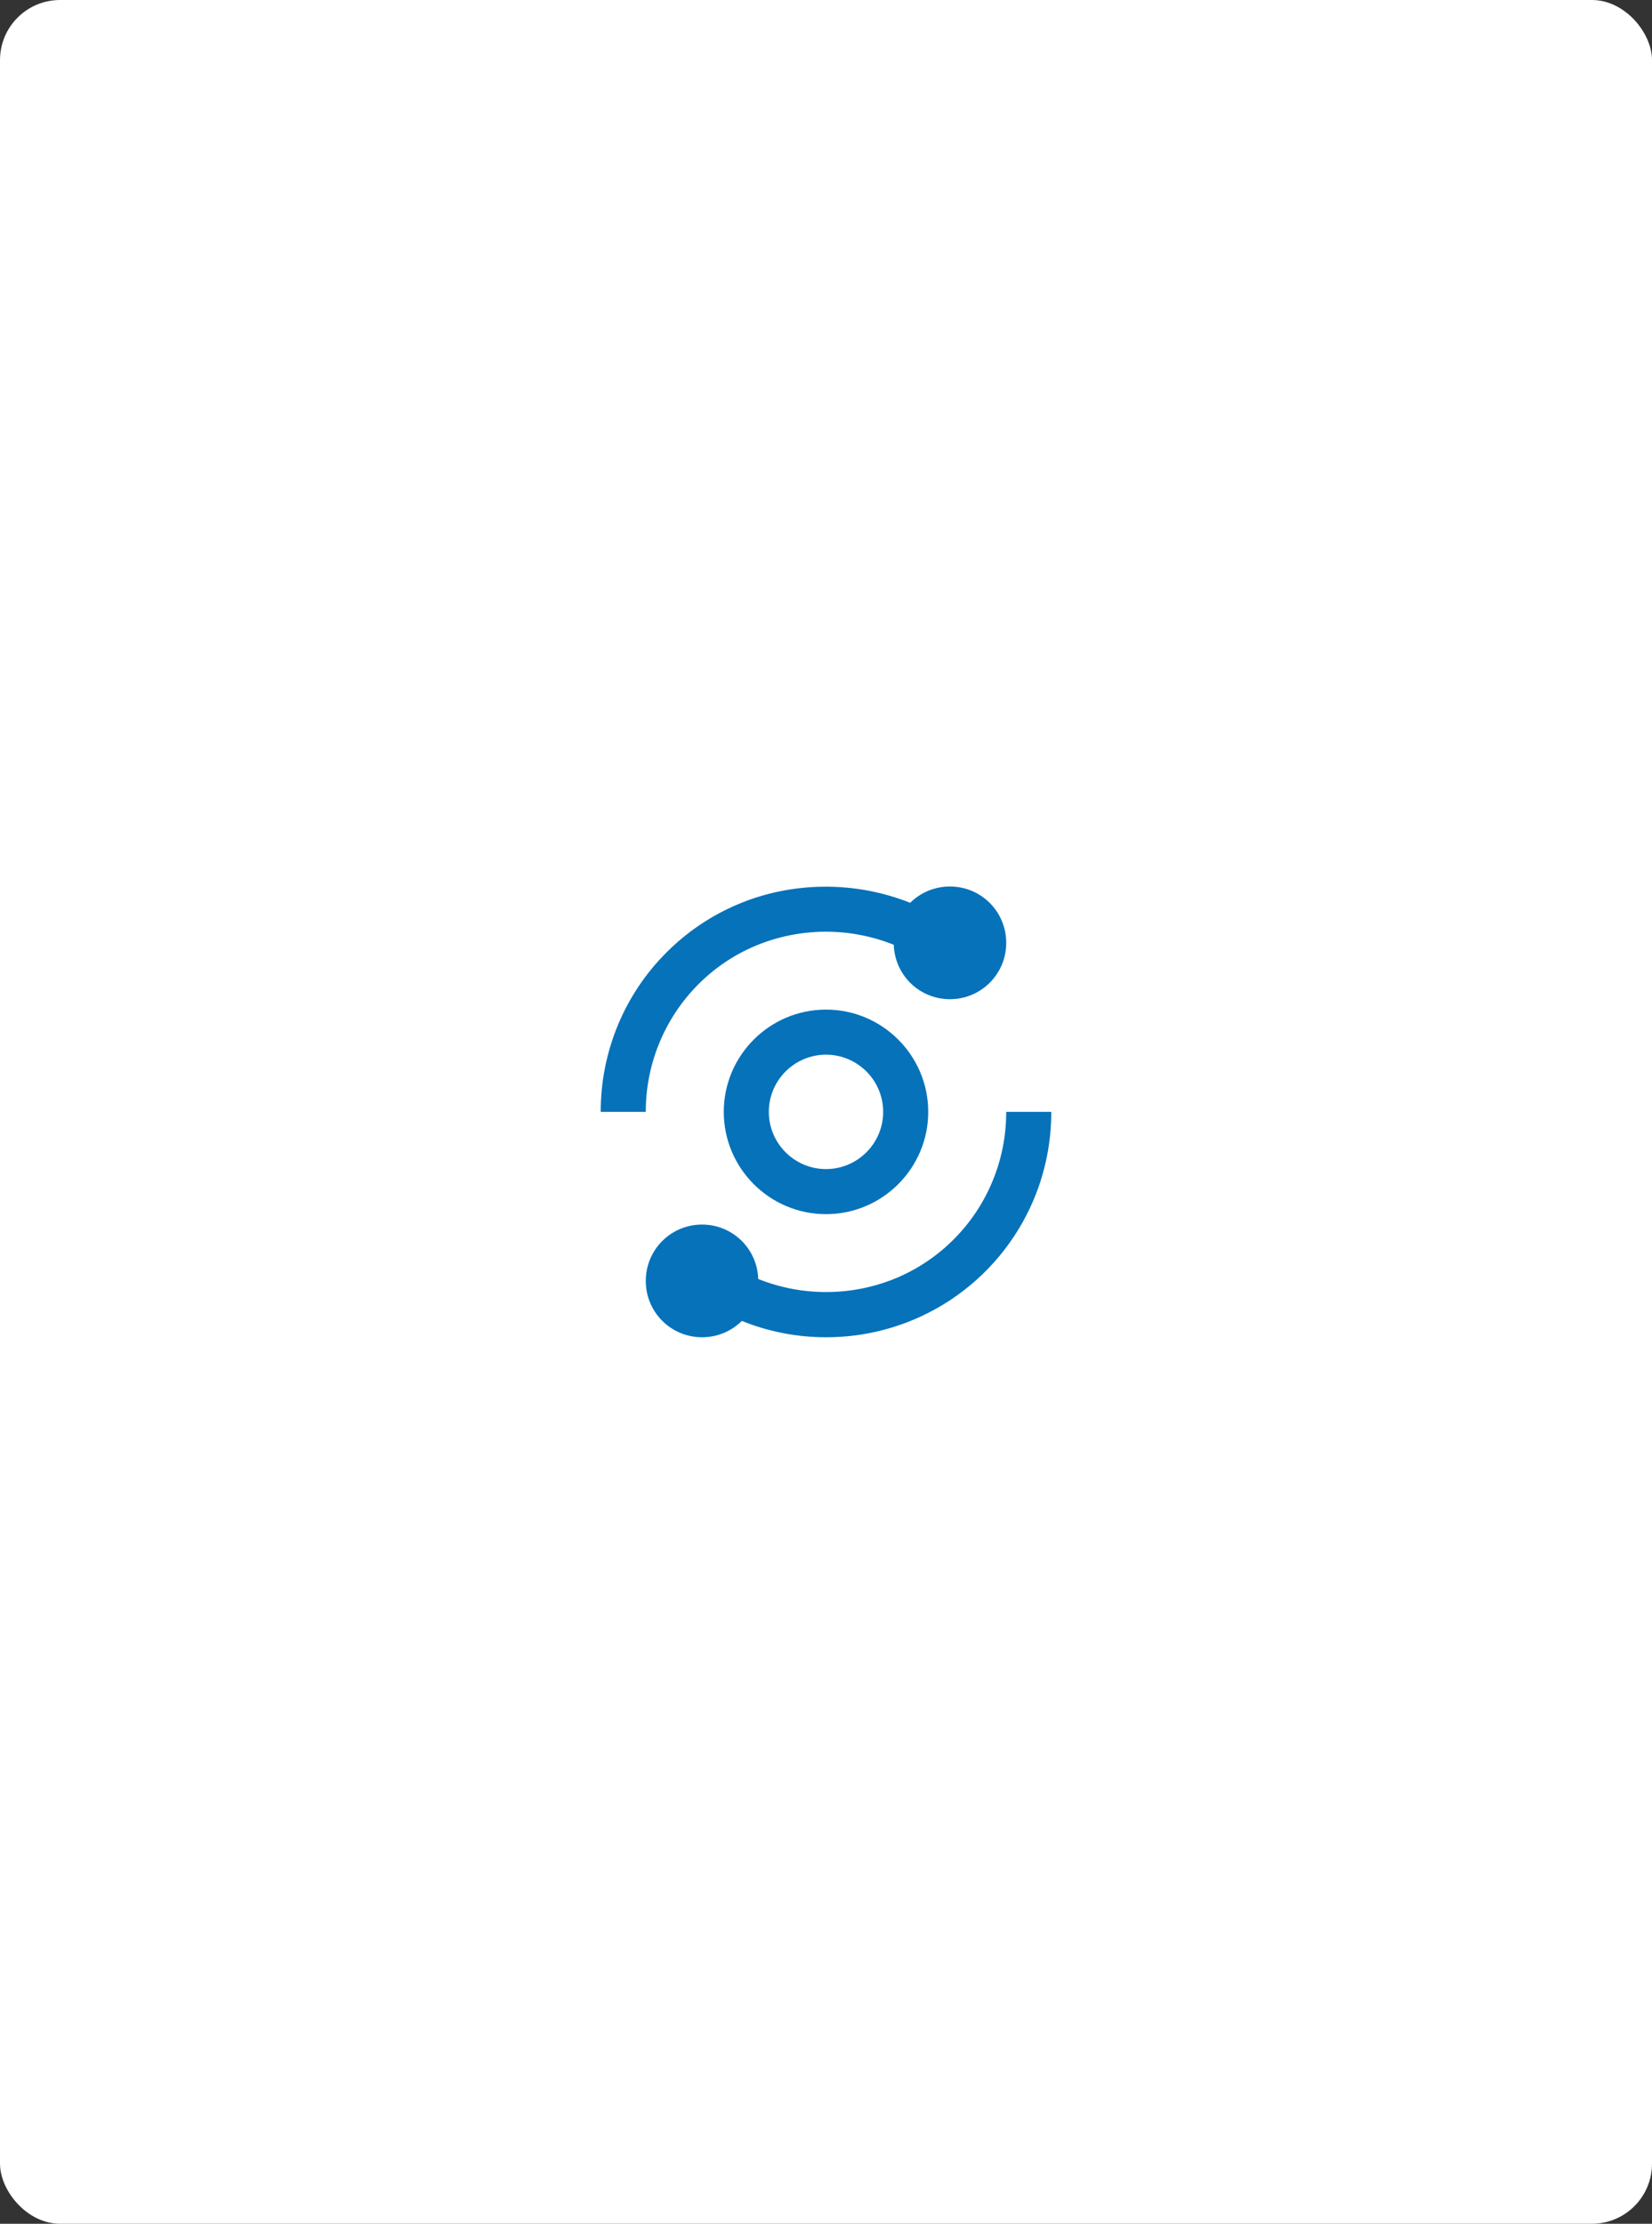 <?xml version="1.0" encoding="UTF-8"?>
<svg xmlns="http://www.w3.org/2000/svg" width="110" height="148" viewBox="0 0 110 148" fill="none">
  <rect x="0" y="0" width="110" height="148" fill="#333333" stroke="none"/>
  <g id="Frame 147">
    <rect width="110" height="148" rx="4" fill="white"></rect>
    <g id="automation">
      <path d="M40 74H43C42.996 72.423 43.304 70.861 43.906 69.403C44.507 67.945 45.391 66.621 46.505 65.505C47.597 64.41 48.892 63.539 50.319 62.941C53.258 61.719 56.558 61.697 59.514 62.879C59.542 63.85 59.949 64.772 60.647 65.448C61.344 66.124 62.278 66.502 63.25 66.5C65.329 66.5 67 64.829 67 62.75C67 60.671 65.329 59 63.25 59C62.217 59 61.282 59.414 60.605 60.087C56.959 58.628 52.771 58.651 49.153 60.176C47.37 60.925 45.749 62.015 44.383 63.385C43.013 64.75 41.923 66.37 41.173 68.153C40.395 70.004 39.996 71.992 40 74ZM66.059 78.683C65.458 80.111 64.594 81.395 63.495 82.495C62.395 83.594 61.111 84.458 59.681 85.059C56.742 86.281 53.442 86.303 50.486 85.121C50.458 84.15 50.051 83.228 49.353 82.552C48.656 81.876 47.722 81.498 46.75 81.5C44.671 81.5 43 83.171 43 85.25C43 87.329 44.671 89 46.75 89C47.783 89 48.718 88.586 49.395 87.912C51.176 88.632 53.079 89.001 55 89C57.95 89.006 60.836 88.14 63.295 86.512C65.755 84.883 67.679 82.565 68.826 79.847C69.605 77.996 70.004 76.008 70 74H67C67.004 75.608 66.684 77.201 66.059 78.683Z" fill="#0572BA"></path>
      <path d="M55 67.193C51.247 67.193 48.193 70.247 48.193 74C48.193 77.753 51.247 80.807 55 80.807C58.753 80.807 61.807 77.753 61.807 74C61.807 70.247 58.753 67.193 55 67.193ZM55 77.807C52.901 77.807 51.193 76.098 51.193 74C51.193 71.901 52.901 70.193 55 70.193C57.098 70.193 58.807 71.901 58.807 74C58.807 76.098 57.098 77.807 55 77.807Z" fill="#0572BA"></path>
    </g>
  </g>
</svg>

